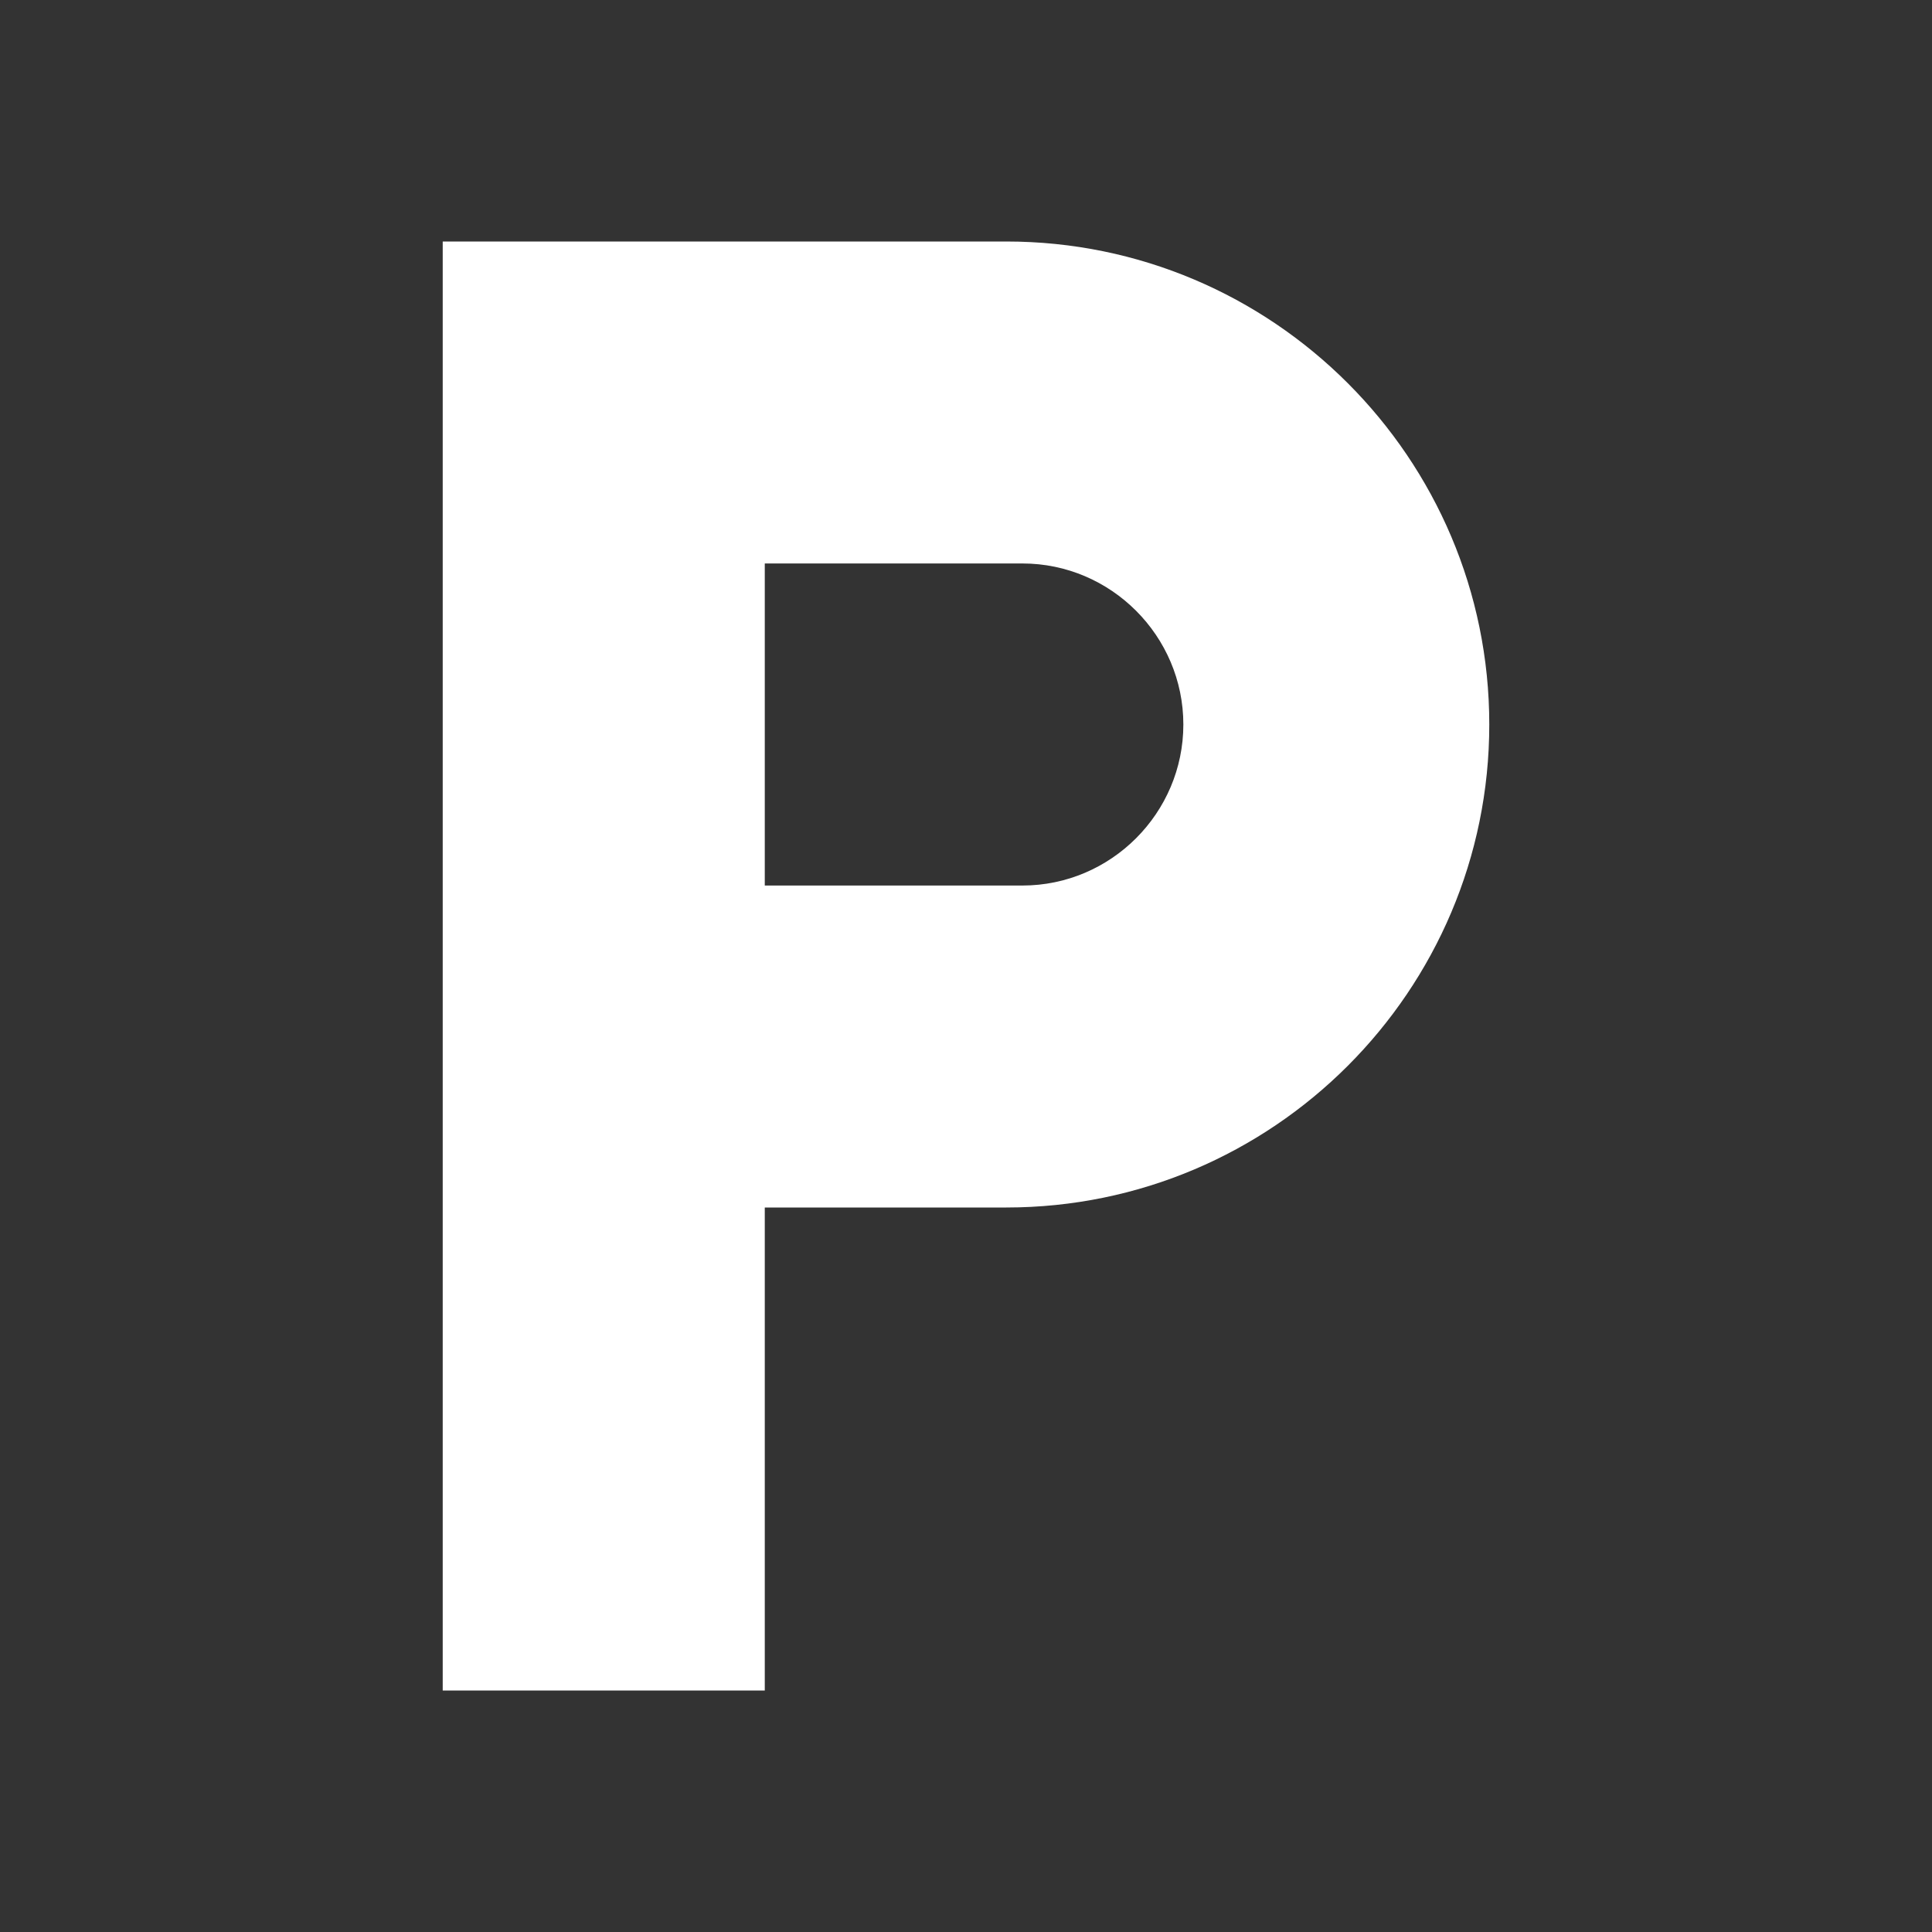 <?xml version="1.0" encoding="UTF-8"?>
<svg xmlns="http://www.w3.org/2000/svg" width="20" height="20" viewBox="0 0 20 20" fill="none">
  <rect x="0" y="0" width="20" height="20" fill="#333333" stroke="none"/>
  <g id="local_parking">
    <path id="Vector" d="M10.417 2.5H4.583V17.5H7.917V12.5H10.417C13.175 12.5 15.417 10.258 15.417 7.5C15.417 4.742 13.175 2.5 10.417 2.5ZM10.584 9.167H7.917V5.833H10.584C11.5 5.833 12.25 6.583 12.25 7.5C12.25 8.417 11.5 9.167 10.584 9.167Z" fill="white"></path>
  </g>
</svg>
